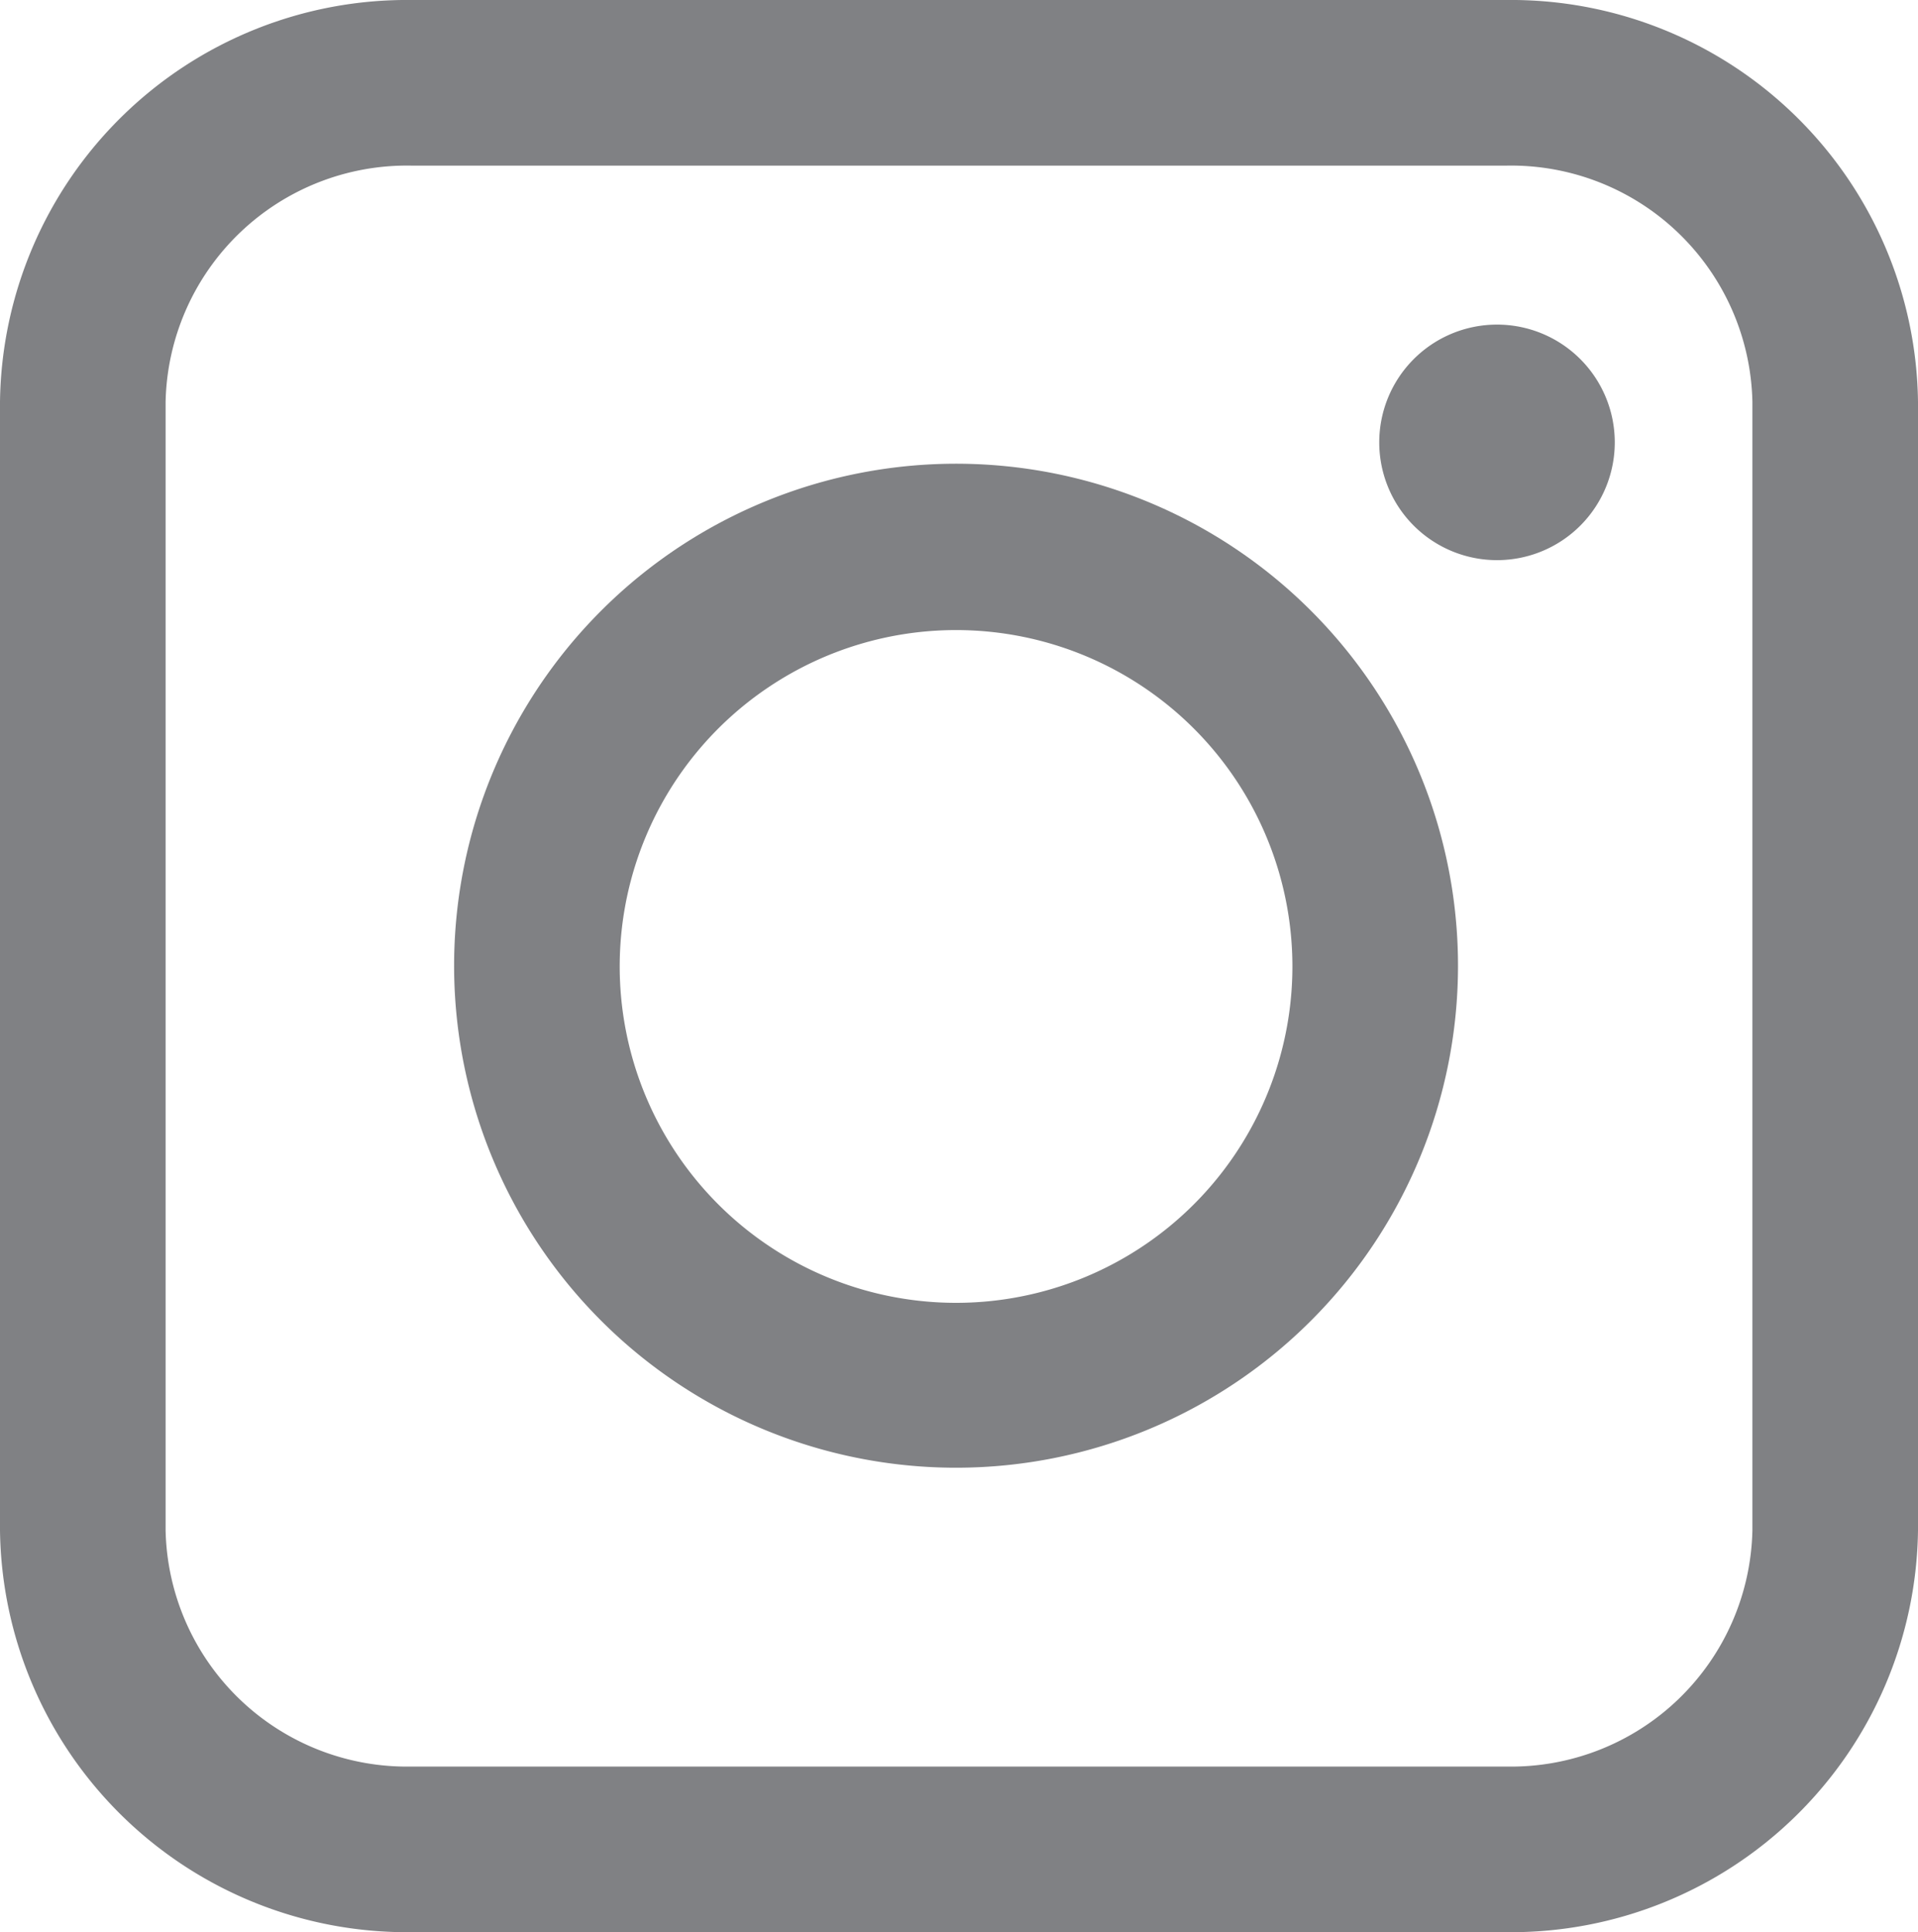 <svg xmlns="http://www.w3.org/2000/svg" viewBox="0 0 26.06 26.25"><defs><style>.cls-1{fill:#808184;}</style></defs><g id="Buttons"><path class="cls-1" d="M20.47,26.25H5.59A5.53,5.53,0,0,1,0,20.79V5.46A5.53,5.53,0,0,1,5.59,0H20.47a5.53,5.53,0,0,1,5.59,5.46V20.79A5.53,5.53,0,0,1,20.47,26.25ZM5.59,2.25A3.28,3.28,0,0,0,2.25,5.46V20.79A3.28,3.28,0,0,0,5.59,24H20.47a3.28,3.28,0,0,0,3.34-3.21V5.46a3.28,3.28,0,0,0-3.34-3.21Z"/><path class="cls-1" d="M13,19.94a6.82,6.82,0,1,1,6.81-6.81A6.82,6.82,0,0,1,13,19.94ZM13,8.56a4.57,4.57,0,1,0,4.56,4.57A4.57,4.57,0,0,0,13,8.56Z"/><path class="cls-1" d="M21.94,6a1.6,1.6,0,1,1-1.6-1.59A1.6,1.6,0,0,1,21.94,6Z"/></g></svg>